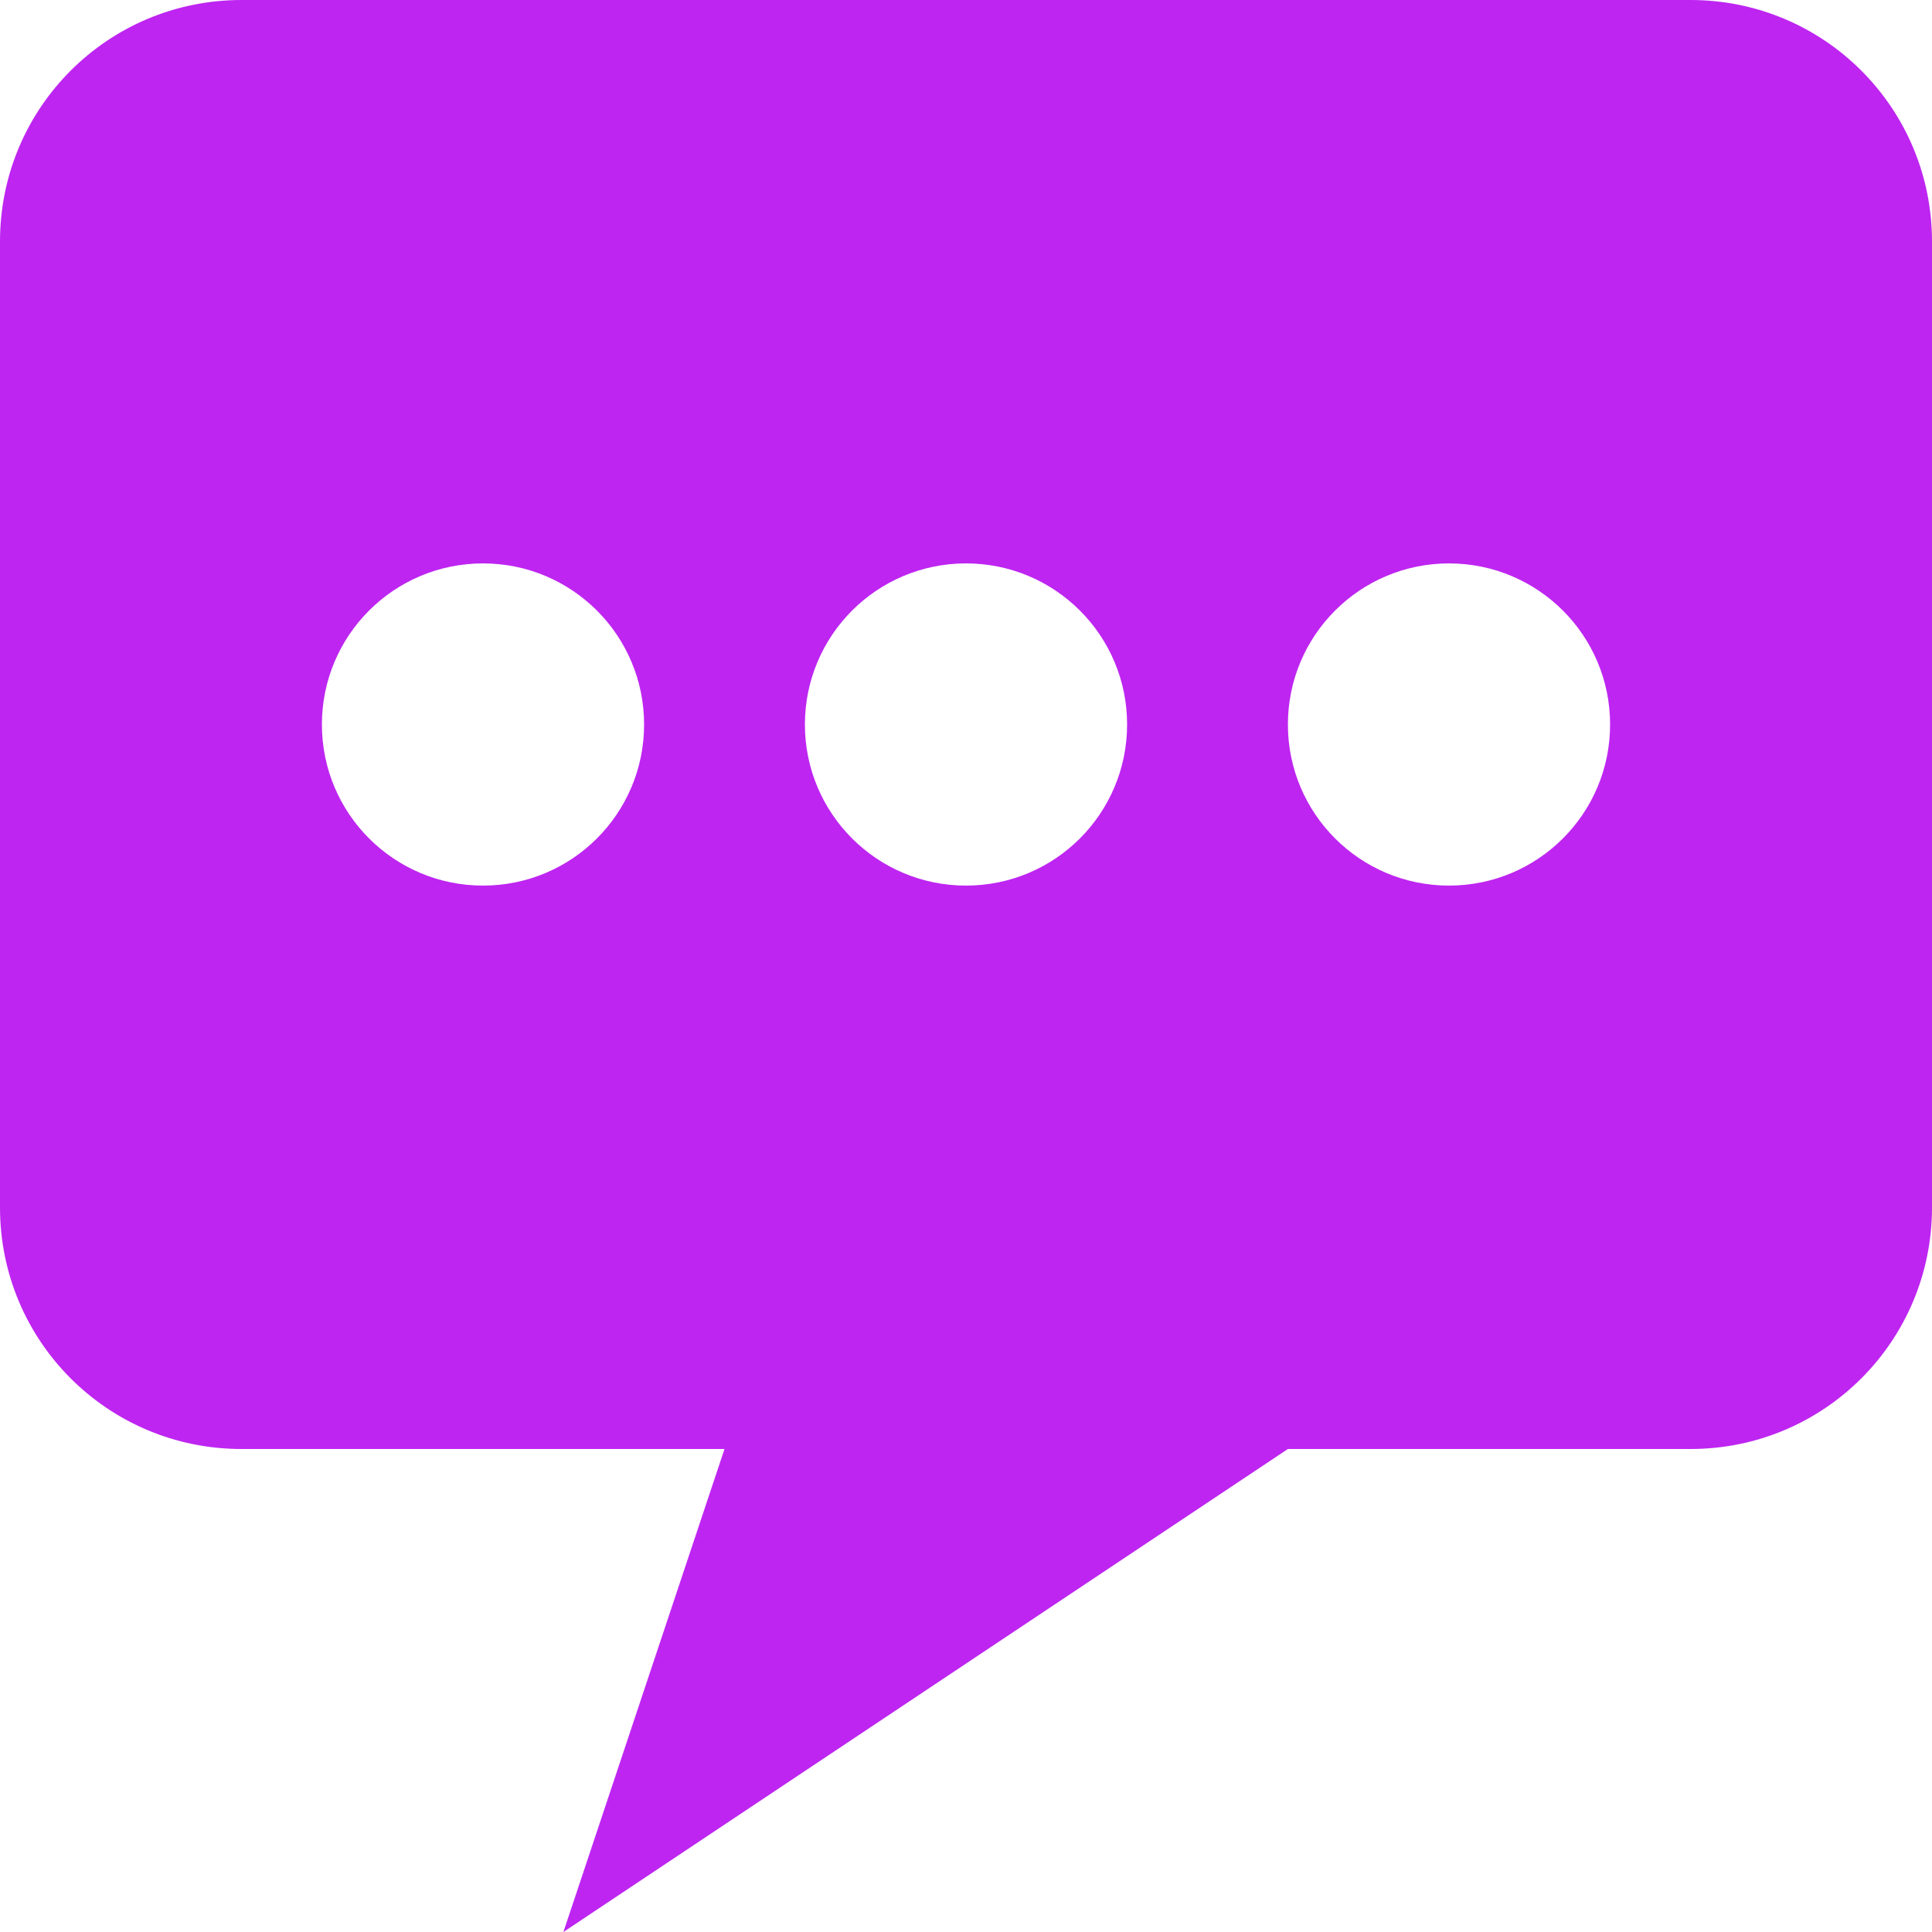 <svg width="26" height="26" viewBox="0 0 26 26" fill="none" xmlns="http://www.w3.org/2000/svg">
  <path d="M22.75 0H3.25C1.452 0 0 1.452 0 3.25V16.25C0 18.048 1.452 19.5 3.25 19.5H9.75L7.582 26L17.332 19.5H22.75C24.548 19.5 26 18.048 26 16.25V3.25C26 1.452 24.548 0 22.75 0ZM6.5 11.918C5.302 11.918 4.332 10.948 4.332 9.75C4.332 8.552 5.302 7.582 6.5 7.582C7.698 7.582 8.668 8.552 8.668 9.75C8.668 10.948 7.698 11.918 6.5 11.918ZM13 11.918C11.802 11.918 10.832 10.948 10.832 9.75C10.832 8.552 11.802 7.582 13 7.582C14.198 7.582 15.168 8.552 15.168 9.75C15.168 10.948 14.198 11.918 13 11.918ZM19.5 11.918C18.302 11.918 17.332 10.948 17.332 9.75C17.332 8.552 18.302 7.582 19.5 7.582C20.698 7.582 21.668 8.552 21.668 9.75C21.668 10.948 20.698 11.918 19.5 11.918Z" fill="#BE25F1" />
</svg>